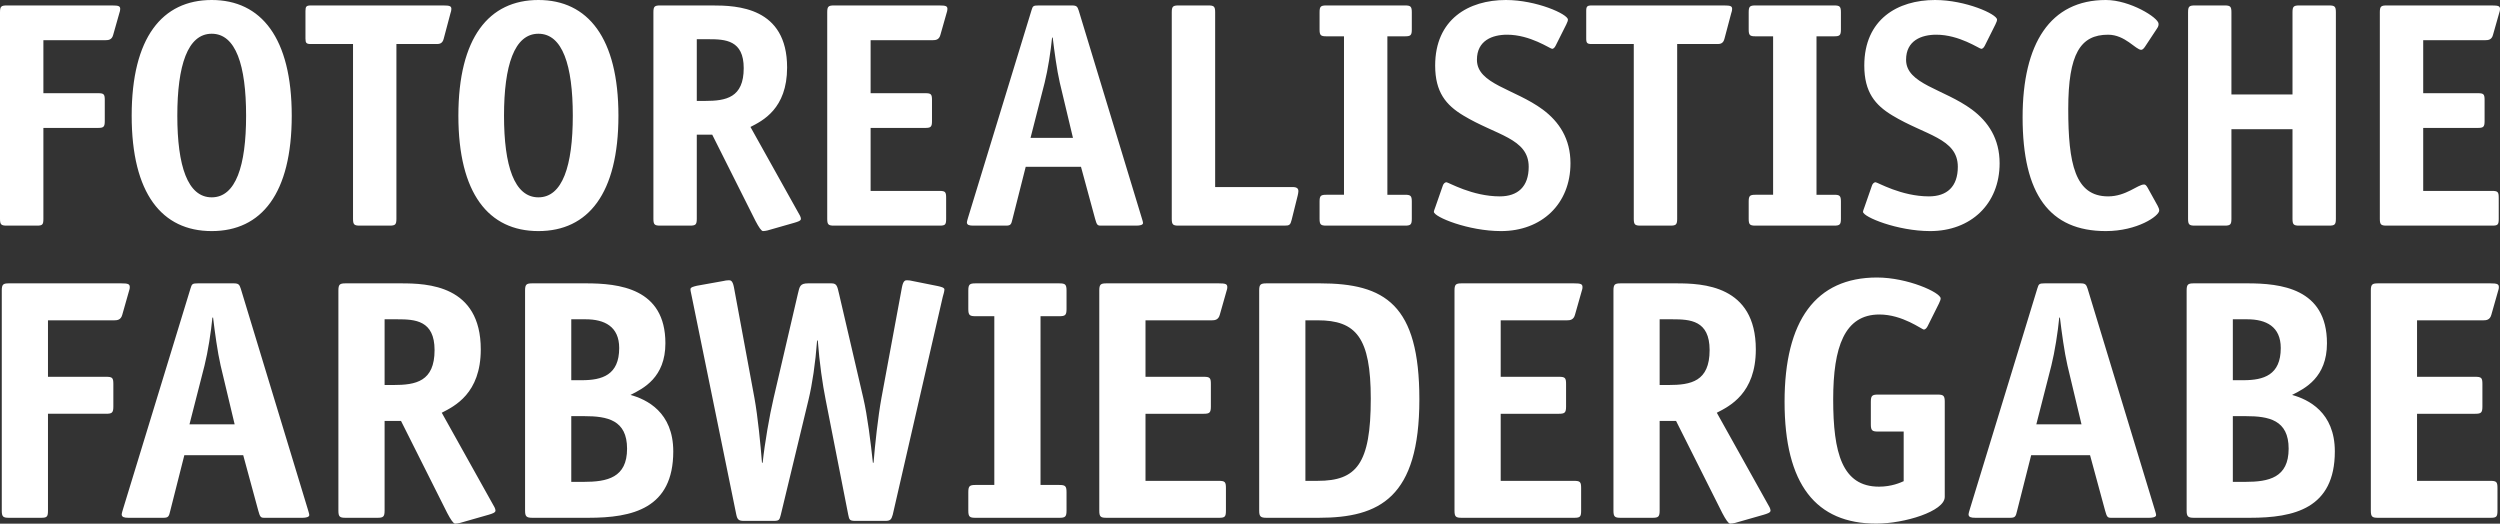<?xml version="1.0" encoding="utf-8"?>
<!-- Generator: Adobe Illustrator 16.0.4, SVG Export Plug-In . SVG Version: 6.00 Build 0)  -->
<!DOCTYPE svg PUBLIC "-//W3C//DTD SVG 1.1//EN" "http://www.w3.org/Graphics/SVG/1.1/DTD/svg11.dtd">
<svg version="1.1" id="Ebene_1" xmlns="http://www.w3.org/2000/svg" xmlns:xlink="http://www.w3.org/1999/xlink" x="0px" y="0px"
	 width="226.77px" height="47.5px" viewBox="0 0 226.77 47.5" enable-background="new 0 0 226.77 47.5" xml:space="preserve">
<rect x="0" y="0" width="226.77" height="47.5" fill="#333333" stroke="none"/>
<g>
	<defs>
		<rect id="SVGID_1_" width="226.772" height="47.497"/>
	</defs>
	<clipPath id="SVGID_2_">
		<use xlink:href="#SVGID_1_"  overflow="visible"/>
	</clipPath>
	<path clip-path="url(#SVGID_2_)" fill="#FFFFFF" d="M226.541,44.269c0-0.56-0.093-0.652-0.651-0.652h-6.645v-6.085h5.278
		c0.527,0,0.651-0.093,0.651-0.652V34.83c0-0.559-0.093-0.652-0.651-0.652h-5.278v-5.123h6.024c0.248,0,0.589-0.03,0.714-0.497
		l0.59-2.079c0.062-0.218,0.093-0.279,0.093-0.435c0-0.28-0.156-0.342-0.776-0.342h-10.184c-0.528,0-0.652,0.093-0.652,0.652v19.963
		c0,0.559,0.124,0.651,0.652,0.651h10.215c0.527,0,0.62-0.093,0.62-0.651V44.269z M198.997,25.702c-0.528,0-0.652,0.093-0.652,0.652
		v19.963c0,0.527,0.124,0.651,0.652,0.651h5.092c4.005,0,7.699-0.838,7.699-6.022c0-3.57-2.421-4.719-3.881-5.123
		c1.18-0.589,3.167-1.583,3.167-4.688c0-4.998-4.222-5.433-7.234-5.433H198.997z M202.536,43.709v-5.961h1.18
		c2.08,0,3.882,0.342,3.882,2.95c0,2.639-1.802,3.011-3.943,3.011H202.536z M202.536,34.488v-5.526h1.304
		c1.708,0,3.043,0.652,3.043,2.608c0,2.453-1.552,2.918-3.384,2.918H202.536z M184.244,41.288h5.34l1.366,5.029
		c0.155,0.559,0.217,0.651,0.528,0.651h3.477c0.312,0,0.621-0.062,0.621-0.248c0-0.124-0.093-0.373-0.124-0.497l-6.085-20.024
		c-0.124-0.373-0.187-0.497-0.652-0.497h-3.229c-0.528,0-0.56,0.062-0.684,0.466l-6.115,19.994
		c-0.031,0.124-0.125,0.373-0.125,0.528c0.03,0.217,0.218,0.278,0.621,0.278h3.136c0.466,0,0.528-0.093,0.651-0.651L184.244,41.288z
		 M188.809,38.493h-4.099l1.366-5.34c0.31-1.241,0.59-3.042,0.714-4.347h0.062c0.154,1.305,0.403,3.137,0.683,4.347L188.809,38.493z
		 M176.405,36.444c0-0.559-0.124-0.652-0.652-0.652h-5.401c-0.528,0-0.652,0.094-0.652,0.652v2.049c0,0.559,0.124,0.652,0.652,0.652
		h2.327v4.502c-0.278,0.124-1.086,0.497-2.234,0.497c-3.354,0-4.16-3.074-4.16-7.917c0-4.75,1.024-7.7,4.191-7.7
		c2.11,0,3.85,1.366,4.035,1.366c0.124,0,0.248-0.124,0.343-0.311l1.023-2.049c0.124-0.248,0.155-0.373,0.155-0.466
		c0-0.528-2.98-1.895-5.774-1.895c-5.558,0-8.383,3.912-8.383,11.271c0,7.514,2.856,11.053,8.321,11.053
		c2.545,0,6.209-1.118,6.209-2.422V36.444z M150.543,38.183h1.49l4.192,8.353c0.31,0.589,0.558,0.962,0.714,0.962
		c0.124,0,0.31-0.031,0.434-0.062l2.608-0.745c0.311-0.094,0.621-0.187,0.621-0.373s-0.155-0.435-0.248-0.59l-4.626-8.289
		c1.147-0.591,3.539-1.739,3.539-5.744c0-5.837-4.844-5.992-7.234-5.992h-5.029c-0.527,0-0.651,0.093-0.651,0.652v19.963
		c0,0.559,0.124,0.651,0.651,0.651h2.888c0.527,0,0.651-0.093,0.651-0.651V38.183z M150.543,34.923v-5.961h1.149
		c1.614,0,3.384,0.093,3.384,2.794c0,2.857-1.708,3.167-3.726,3.167H150.543z M143.421,44.269c0-0.56-0.093-0.652-0.651-0.652
		h-6.645v-6.085h5.278c0.528,0,0.652-0.093,0.652-0.652V34.83c0-0.559-0.094-0.652-0.652-0.652h-5.278v-5.123h6.023
		c0.249,0,0.59-0.03,0.714-0.497l0.59-2.079c0.062-0.218,0.093-0.279,0.093-0.435c0-0.28-0.154-0.342-0.775-0.342h-10.184
		c-0.527,0-0.651,0.093-0.651,0.652v19.963c0,0.559,0.124,0.651,0.651,0.651H142.8c0.528,0,0.621-0.093,0.621-0.651V44.269z
		 M118.41,43.616V29.055h1.118c3.477,0,4.812,1.554,4.812,7.11c0,5.93-1.304,7.451-4.812,7.451H118.41z M114.902,25.702
		c-0.56,0-0.684,0.093-0.684,0.652v19.963c0,0.527,0.124,0.651,0.652,0.651h4.75c5.526,0,9.128-1.832,9.128-10.741
		c0-8.601-3.104-10.525-9.035-10.525H114.902z M111.202,44.269c0-0.56-0.094-0.652-0.652-0.652h-6.644v-6.085h5.278
		c0.527,0,0.652-0.093,0.652-0.652V34.83c0-0.559-0.094-0.652-0.652-0.652h-5.278v-5.123h6.023c0.248,0,0.59-0.03,0.714-0.497
		l0.59-2.079c0.062-0.218,0.093-0.279,0.093-0.435c0-0.28-0.155-0.342-0.776-0.342h-10.184c-0.528,0-0.652,0.093-0.652,0.652v19.963
		c0,0.559,0.124,0.651,0.652,0.651h10.215c0.527,0,0.621-0.093,0.621-0.651V44.269z M96.743,44.641c0-0.559-0.124-0.651-0.652-0.651
		h-1.707V28.683h1.707c0.528,0,0.652-0.093,0.652-0.651v-1.677c0-0.56-0.124-0.652-0.652-0.652h-7.606
		c-0.528,0-0.652,0.093-0.652,0.652v1.677c0,0.559,0.124,0.651,0.652,0.651h1.707v15.307h-1.707c-0.528,0-0.652,0.093-0.652,0.651
		v1.677c0,0.559,0.124,0.651,0.652,0.651h7.606c0.528,0,0.652-0.093,0.652-0.651V44.641z M79.953,36.104
		c-0.31,1.707-0.59,4.283-0.714,5.867h-0.062c-0.186-1.77-0.497-4.284-0.869-5.867l-2.204-9.47
		c-0.156-0.651-0.187-0.932-0.683-0.932h-2.112c-0.745,0-0.776,0.28-0.931,0.932l-2.204,9.47c-0.373,1.583-0.808,4.098-0.994,5.867
		h-0.062c-0.124-1.584-0.373-4.16-0.683-5.867l-1.863-10.06c-0.124-0.621-0.31-0.621-0.466-0.621c-0.186,0-0.341,0.031-0.465,0.062
		l-2.422,0.434c-0.248,0.063-0.59,0.125-0.59,0.312c0,0.186,0.093,0.466,0.124,0.683L66.79,46.69
		c0.093,0.434,0.217,0.559,0.683,0.559h2.67c0.558,0,0.558-0.093,0.683-0.559l2.514-10.433c0.342-1.428,0.621-3.291,0.777-5.371
		h0.062c0.155,2.05,0.434,3.975,0.714,5.371l2.049,10.433c0.093,0.466,0.124,0.559,0.683,0.559h2.67
		c0.466,0,0.559-0.125,0.683-0.559l4.533-19.746c0.062-0.217,0.155-0.528,0.155-0.684c0-0.186-0.342-0.248-0.59-0.31l-2.328-0.466
		c-0.125-0.031-0.28-0.062-0.466-0.062c-0.155,0-0.342,0-0.466,0.621L79.953,36.104z M48.28,25.702
		c-0.528,0-0.652,0.093-0.652,0.652v19.963c0,0.527,0.124,0.651,0.652,0.651h5.091c4.005,0,7.7-0.838,7.7-6.022
		c0-3.57-2.422-4.719-3.881-5.123c1.18-0.589,3.167-1.583,3.167-4.688c0-4.998-4.222-5.433-7.234-5.433H48.28z M51.819,43.709
		v-5.961h1.18c2.08,0,3.881,0.342,3.881,2.95c0,2.639-1.801,3.011-3.943,3.011H51.819z M51.819,34.488v-5.526h1.304
		c1.708,0,3.043,0.652,3.043,2.608c0,2.453-1.553,2.918-3.385,2.918H51.819z M34.886,38.183h1.49l4.192,8.353
		c0.31,0.589,0.559,0.962,0.714,0.962c0.124,0,0.31-0.031,0.434-0.062l2.608-0.745c0.311-0.094,0.621-0.187,0.621-0.373
		s-0.155-0.435-0.248-0.59l-4.626-8.289c1.149-0.591,3.539-1.739,3.539-5.744c0-5.837-4.843-5.992-7.234-5.992h-5.029
		c-0.528,0-0.652,0.093-0.652,0.652v19.963c0,0.559,0.124,0.651,0.652,0.651h2.887c0.528,0,0.652-0.093,0.652-0.651V38.183z
		 M34.886,34.923v-5.961h1.149c1.614,0,3.384,0.093,3.384,2.794c0,2.857-1.708,3.167-3.726,3.167H34.886z M16.721,41.288h5.34
		l1.366,5.029c0.155,0.559,0.217,0.651,0.528,0.651h3.477c0.311,0,0.621-0.062,0.621-0.248c0-0.124-0.093-0.373-0.124-0.497
		l-6.085-20.024c-0.124-0.373-0.187-0.497-0.652-0.497h-3.229c-0.528,0-0.559,0.062-0.683,0.466l-6.116,19.994
		c-0.031,0.124-0.125,0.373-0.125,0.528c0.031,0.217,0.218,0.278,0.621,0.278h3.136c0.466,0,0.528-0.093,0.652-0.651L16.721,41.288z
		 M21.285,38.493h-4.098l1.366-5.34c0.31-1.241,0.59-3.042,0.714-4.347h0.062c0.155,1.305,0.404,3.137,0.683,4.347L21.285,38.493z
		 M4.352,37.531H9.63c0.528,0,0.652-0.093,0.652-0.652V34.83c0-0.559-0.093-0.652-0.652-0.652H4.352v-5.123h6.023
		c0.248,0,0.59-0.03,0.714-0.497l0.59-2.079c0.062-0.218,0.093-0.279,0.093-0.435c0-0.28-0.155-0.342-0.776-0.342H0.813
		c-0.528,0-0.652,0.093-0.652,0.652v19.963c0,0.559,0.124,0.651,0.652,0.651h2.918c0.528,0,0.621-0.093,0.621-0.651V37.531z"/>
	<path clip-path="url(#SVGID_2_)" fill="#FFFFFF" d="M226.654,17.929c0-0.524-0.087-0.612-0.611-0.612h-6.239v-5.714h4.956
		c0.496,0,0.612-0.087,0.612-0.612V9.067c0-0.525-0.087-0.613-0.612-0.613h-4.956v-4.81h5.656c0.232,0,0.554-0.029,0.67-0.466
		l0.554-1.954c0.06-0.204,0.088-0.262,0.088-0.408c0-0.262-0.146-0.321-0.729-0.321h-9.562c-0.496,0-0.612,0.088-0.612,0.613v18.746
		c0,0.524,0.116,0.612,0.612,0.612h9.591c0.496,0,0.583-0.088,0.583-0.612V17.929z M211.883,1.108c0-0.525-0.116-0.613-0.612-0.613
		h-2.711c-0.496,0-0.612,0.088-0.612,0.613v7.463h-5.54V1.108c0-0.525-0.115-0.613-0.611-0.613h-2.711
		c-0.496,0-0.612,0.088-0.612,0.613v18.746c0,0.524,0.116,0.612,0.612,0.612h2.711c0.496,0,0.611-0.088,0.611-0.612V11.72h5.54
		v8.134c0,0.524,0.116,0.612,0.612,0.612h2.711c0.496,0,0.612-0.088,0.612-0.612V1.108z M194.808,17.026
		c-0.117-0.204-0.204-0.292-0.321-0.292c-0.583,0-1.632,1.079-3.265,1.079c-3.003,0-3.615-2.974-3.615-7.93
		c0-5.015,1.108-6.735,3.615-6.735c1.545,0,2.507,1.371,3.003,1.371c0.117,0,0.233-0.117,0.35-0.292l1.078-1.633
		c0.146-0.204,0.146-0.32,0.146-0.437c0-0.554-2.594-2.157-4.781-2.157c-5.044,0-7.551,3.936-7.551,10.641
		c0,6.997,2.449,10.32,7.551,10.32c2.857,0,4.84-1.37,4.84-1.865c0-0.146-0.059-0.263-0.146-0.438L194.808,17.026z M181.001,2.215
		c0.117-0.233,0.146-0.349,0.146-0.437c0-0.495-2.856-1.778-5.627-1.778c-3.382,0-6.414,1.749-6.414,5.947
		c0,2.42,0.992,3.586,2.537,4.519c2.973,1.808,5.947,2.07,5.947,4.665c0,1.807-0.991,2.682-2.624,2.682
		c-2.507,0-4.664-1.283-4.839-1.283c-0.117,0-0.264,0.117-0.321,0.292l-0.67,1.924c-0.059,0.175-0.146,0.379-0.146,0.466
		c0,0.467,3.119,1.749,6.094,1.749c3.673,0,6.297-2.449,6.297-6.151c0-2.216-1.021-3.761-2.507-4.869
		c-2.566-1.895-5.978-2.303-5.978-4.519c0-1.749,1.4-2.274,2.741-2.274c2.099,0,3.906,1.283,4.081,1.283
		c0.117,0,0.234-0.116,0.321-0.291L181.001,2.215z M166.986,18.279c0-0.525-0.116-0.612-0.611-0.612h-1.604V3.294h1.604
		c0.495,0,0.611-0.087,0.611-0.612V1.108c0-0.525-0.116-0.613-0.611-0.613h-7.144c-0.495,0-0.611,0.088-0.611,0.613v1.574
		c0,0.525,0.116,0.612,0.611,0.612h1.604v14.373h-1.604c-0.495,0-0.611,0.087-0.611,0.612v1.575c0,0.524,0.116,0.612,0.611,0.612
		h7.144c0.495,0,0.611-0.088,0.611-0.612V18.279z M152.134,3.994h3.615c0.232,0,0.554,0,0.67-0.467l0.611-2.303
		c0.06-0.204,0.089-0.262,0.089-0.408c0-0.262-0.146-0.321-0.729-0.321h-12.011c-0.408,0-0.496,0.088-0.496,0.496v2.507
		c0,0.408,0.088,0.496,0.496,0.496h3.818v15.86c0,0.524,0.117,0.612,0.612,0.612h2.711c0.496,0,0.613-0.088,0.613-0.612V3.994z
		 M142.076,2.215c0.116-0.233,0.146-0.349,0.146-0.437c0-0.495-2.857-1.778-5.627-1.778c-3.382,0-6.414,1.749-6.414,5.947
		c0,2.42,0.991,3.586,2.537,4.519c2.973,1.808,5.947,2.07,5.947,4.665c0,1.807-0.991,2.682-2.624,2.682
		c-2.507,0-4.664-1.283-4.839-1.283c-0.117,0-0.264,0.117-0.321,0.292l-0.671,1.924c-0.059,0.175-0.146,0.379-0.146,0.466
		c0,0.467,3.119,1.749,6.093,1.749c3.674,0,6.298-2.449,6.298-6.151c0-2.216-1.021-3.761-2.508-4.869
		c-2.565-1.895-5.977-2.303-5.977-4.519c0-1.749,1.4-2.274,2.741-2.274c2.099,0,3.906,1.283,4.081,1.283
		c0.117,0,0.232-0.116,0.32-0.291L142.076,2.215z M128.062,18.279c0-0.525-0.117-0.612-0.612-0.612h-1.604V3.294h1.604
		c0.495,0,0.612-0.087,0.612-0.612V1.108c0-0.525-0.117-0.613-0.612-0.613h-7.143c-0.496,0-0.612,0.088-0.612,0.613v1.574
		c0,0.525,0.116,0.612,0.612,0.612h1.604v14.373h-1.604c-0.496,0-0.612,0.087-0.612,0.612v1.575c0,0.524,0.116,0.612,0.612,0.612
		h7.143c0.495,0,0.612-0.088,0.612-0.612V18.279z M117.715,17.725c0.029-0.116,0.059-0.291,0.059-0.379
		c0-0.233-0.117-0.379-0.524-0.379h-7.026V1.108c0-0.525-0.117-0.613-0.612-0.613h-2.712c-0.495,0-0.612,0.088-0.612,0.613v18.746
		c0,0.524,0.117,0.612,0.612,0.612h9.621c0.438,0,0.525-0.059,0.642-0.525L117.715,17.725z M93.04,15.131h5.014l1.283,4.723
		c0.146,0.524,0.204,0.612,0.496,0.612h3.265c0.291,0,0.583-0.059,0.583-0.233c0-0.117-0.087-0.35-0.117-0.467L97.85,0.962
		c-0.116-0.35-0.175-0.467-0.612-0.467h-3.032c-0.496,0-0.525,0.059-0.641,0.438l-5.744,18.775c-0.029,0.116-0.116,0.35-0.116,0.495
		c0.029,0.204,0.204,0.263,0.583,0.263h2.944c0.438,0,0.496-0.088,0.613-0.612L93.04,15.131z M97.326,12.507h-3.849l1.283-5.015
		c0.292-1.166,0.554-2.857,0.671-4.081h0.058c0.146,1.224,0.379,2.944,0.641,4.081L97.326,12.507z M85.822,17.929
		c0-0.524-0.088-0.612-0.612-0.612h-6.239v-5.714h4.956c0.495,0,0.612-0.087,0.612-0.612V9.067c0-0.525-0.087-0.613-0.612-0.613
		h-4.956v-4.81h5.655c0.234,0,0.554-0.029,0.671-0.466l0.554-1.954c0.058-0.204,0.087-0.262,0.087-0.408
		c0-0.262-0.145-0.321-0.728-0.321h-9.563c-0.495,0-0.612,0.088-0.612,0.613v18.746c0,0.524,0.117,0.612,0.612,0.612h9.592
		c0.495,0,0.583-0.088,0.583-0.612V17.929z M63.204,12.215h1.4l3.935,7.843c0.292,0.554,0.525,0.903,0.671,0.903
		c0.117,0,0.292-0.029,0.408-0.058l2.449-0.7c0.292-0.087,0.583-0.175,0.583-0.349c0-0.175-0.146-0.409-0.233-0.554l-4.344-7.784
		c1.079-0.554,3.324-1.633,3.324-5.394c0-5.481-4.548-5.627-6.793-5.627h-4.723c-0.496,0-0.612,0.088-0.612,0.613v18.746
		c0,0.524,0.116,0.612,0.612,0.612h2.711c0.496,0,0.612-0.088,0.612-0.612V12.215z M63.204,9.154V3.557h1.079
		c1.516,0,3.178,0.087,3.178,2.623c0,2.683-1.604,2.974-3.499,2.974H63.204z M48.838,17.9c-2.187,0-3.12-2.857-3.12-7.405
		s0.933-7.434,3.12-7.434c2.186,0,3.119,2.857,3.119,7.434C51.957,15.043,51.024,17.9,48.838,17.9 M56.097,10.495
		C56.097,3.44,53.327,0,48.838,0c-4.49,0-7.26,3.411-7.26,10.495c0,7.055,2.741,10.466,7.26,10.466S56.097,17.55,56.097,10.495
		 M35.958,3.994h3.615c0.233,0,0.554,0,0.671-0.467l0.612-2.303c0.058-0.204,0.087-0.262,0.087-0.408
		c0-0.262-0.145-0.321-0.729-0.321H28.203c-0.408,0-0.495,0.088-0.495,0.496v2.507c0,0.408,0.087,0.496,0.495,0.496h3.819v15.86
		c0,0.524,0.117,0.612,0.613,0.612h2.711c0.495,0,0.612-0.088,0.612-0.612V3.994z M19.204,17.9c-2.187,0-3.12-2.857-3.12-7.405
		s0.933-7.434,3.12-7.434c2.186,0,3.119,2.857,3.119,7.434C22.323,15.043,21.39,17.9,19.204,17.9 M26.463,10.495
		C26.463,3.44,23.693,0,19.204,0c-4.49,0-7.26,3.411-7.26,10.495c0,7.055,2.741,10.466,7.26,10.466S26.463,17.55,26.463,10.495
		 M3.936,11.603h4.956c0.496,0,0.612-0.087,0.612-0.612V9.067c0-0.525-0.087-0.613-0.612-0.613H3.936v-4.81h5.656
		c0.233,0,0.554-0.029,0.67-0.466l0.554-1.954c0.059-0.204,0.088-0.262,0.088-0.408c0-0.262-0.146-0.321-0.729-0.321H0.612
		C0.117,0.495,0,0.583,0,1.108v18.746c0,0.524,0.117,0.612,0.612,0.612h2.741c0.496,0,0.583-0.088,0.583-0.612V11.603z"/>
</g>
</svg>
